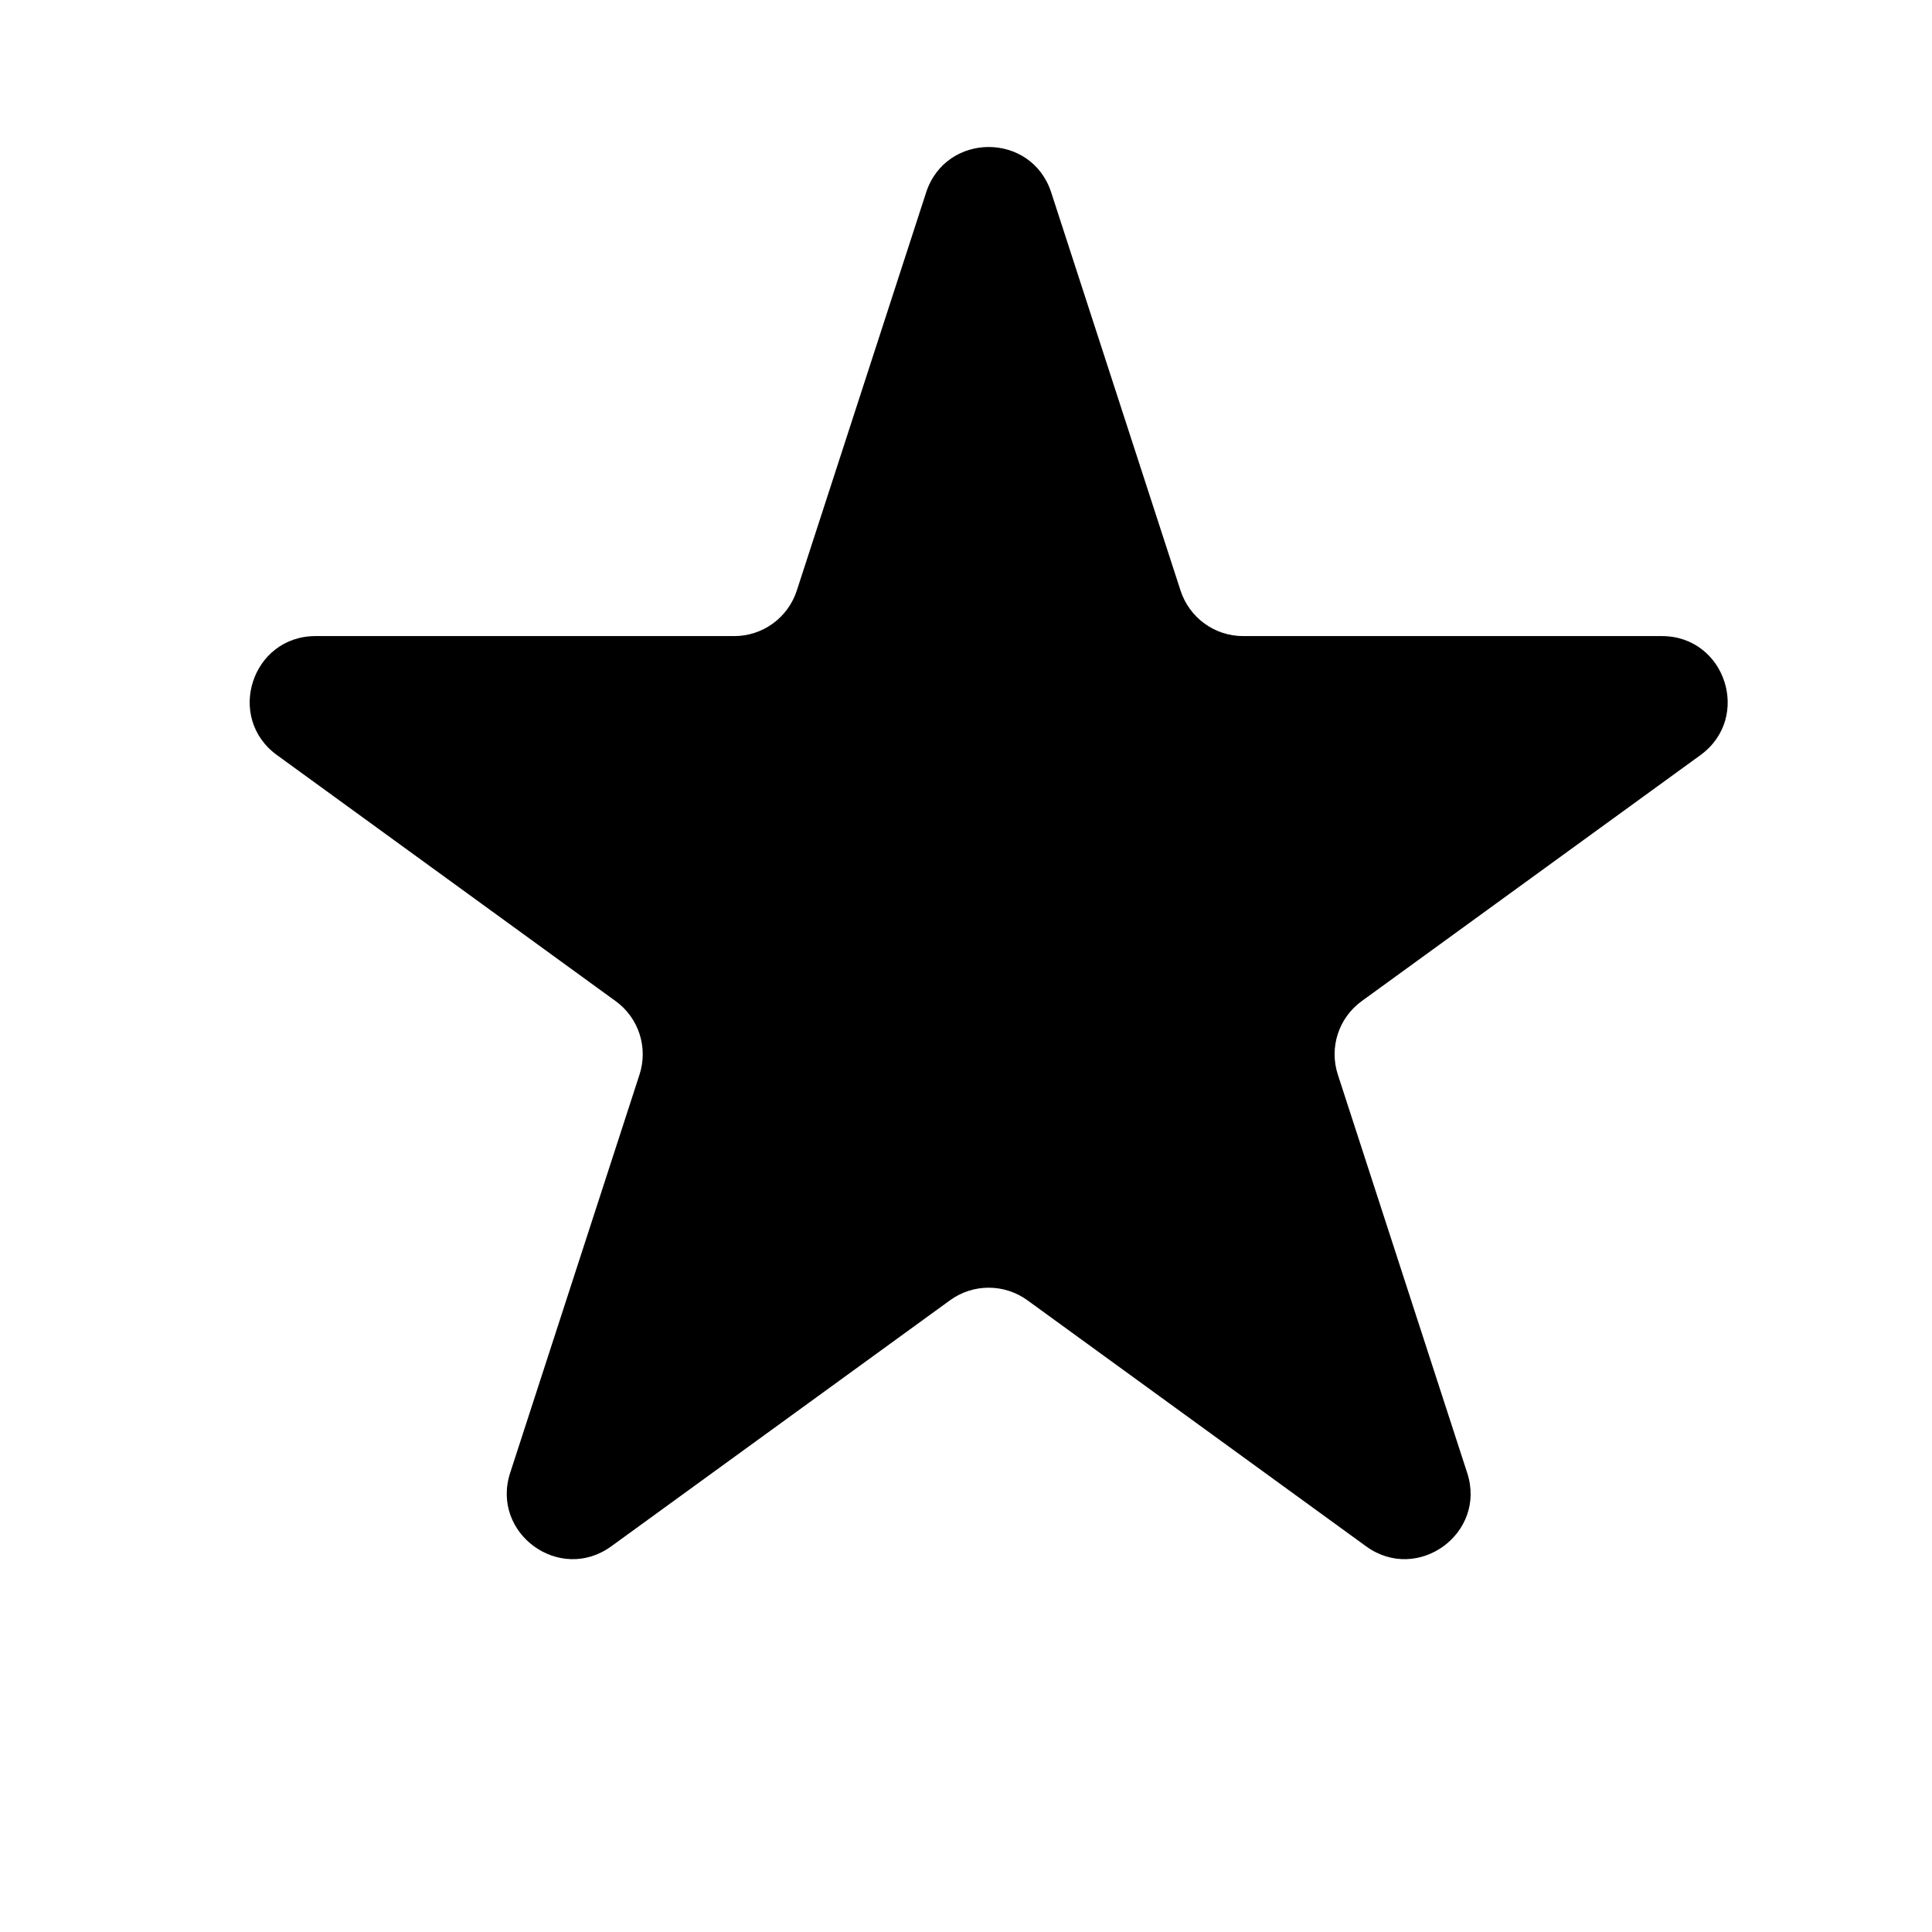 <svg width="17" height="17" viewBox="0 0 17 17" fill="currentColor" xmlns="http://www.w3.org/2000/svg">
  <path d="M8.149 1.694C8.323 1.16 9.077 1.16 9.25 1.694L10.388 5.197C10.466 5.436 10.688 5.597 10.938 5.597L14.623 5.597C15.183 5.597 15.416 6.314 14.963 6.644L11.982 8.809C11.779 8.956 11.694 9.217 11.772 9.456L12.91 12.96C13.084 13.493 12.473 13.936 12.02 13.606L9.04 11.441C8.837 11.294 8.562 11.294 8.36 11.441L5.379 13.606C4.926 13.936 4.316 13.493 4.489 12.96L5.627 9.456C5.705 9.217 5.62 8.956 5.417 8.809L2.437 6.644C1.983 6.314 2.216 5.597 2.777 5.597L6.461 5.597C6.711 5.597 6.933 5.436 7.011 5.197L8.149 1.694Z" fill="currentColor"/>
</svg>